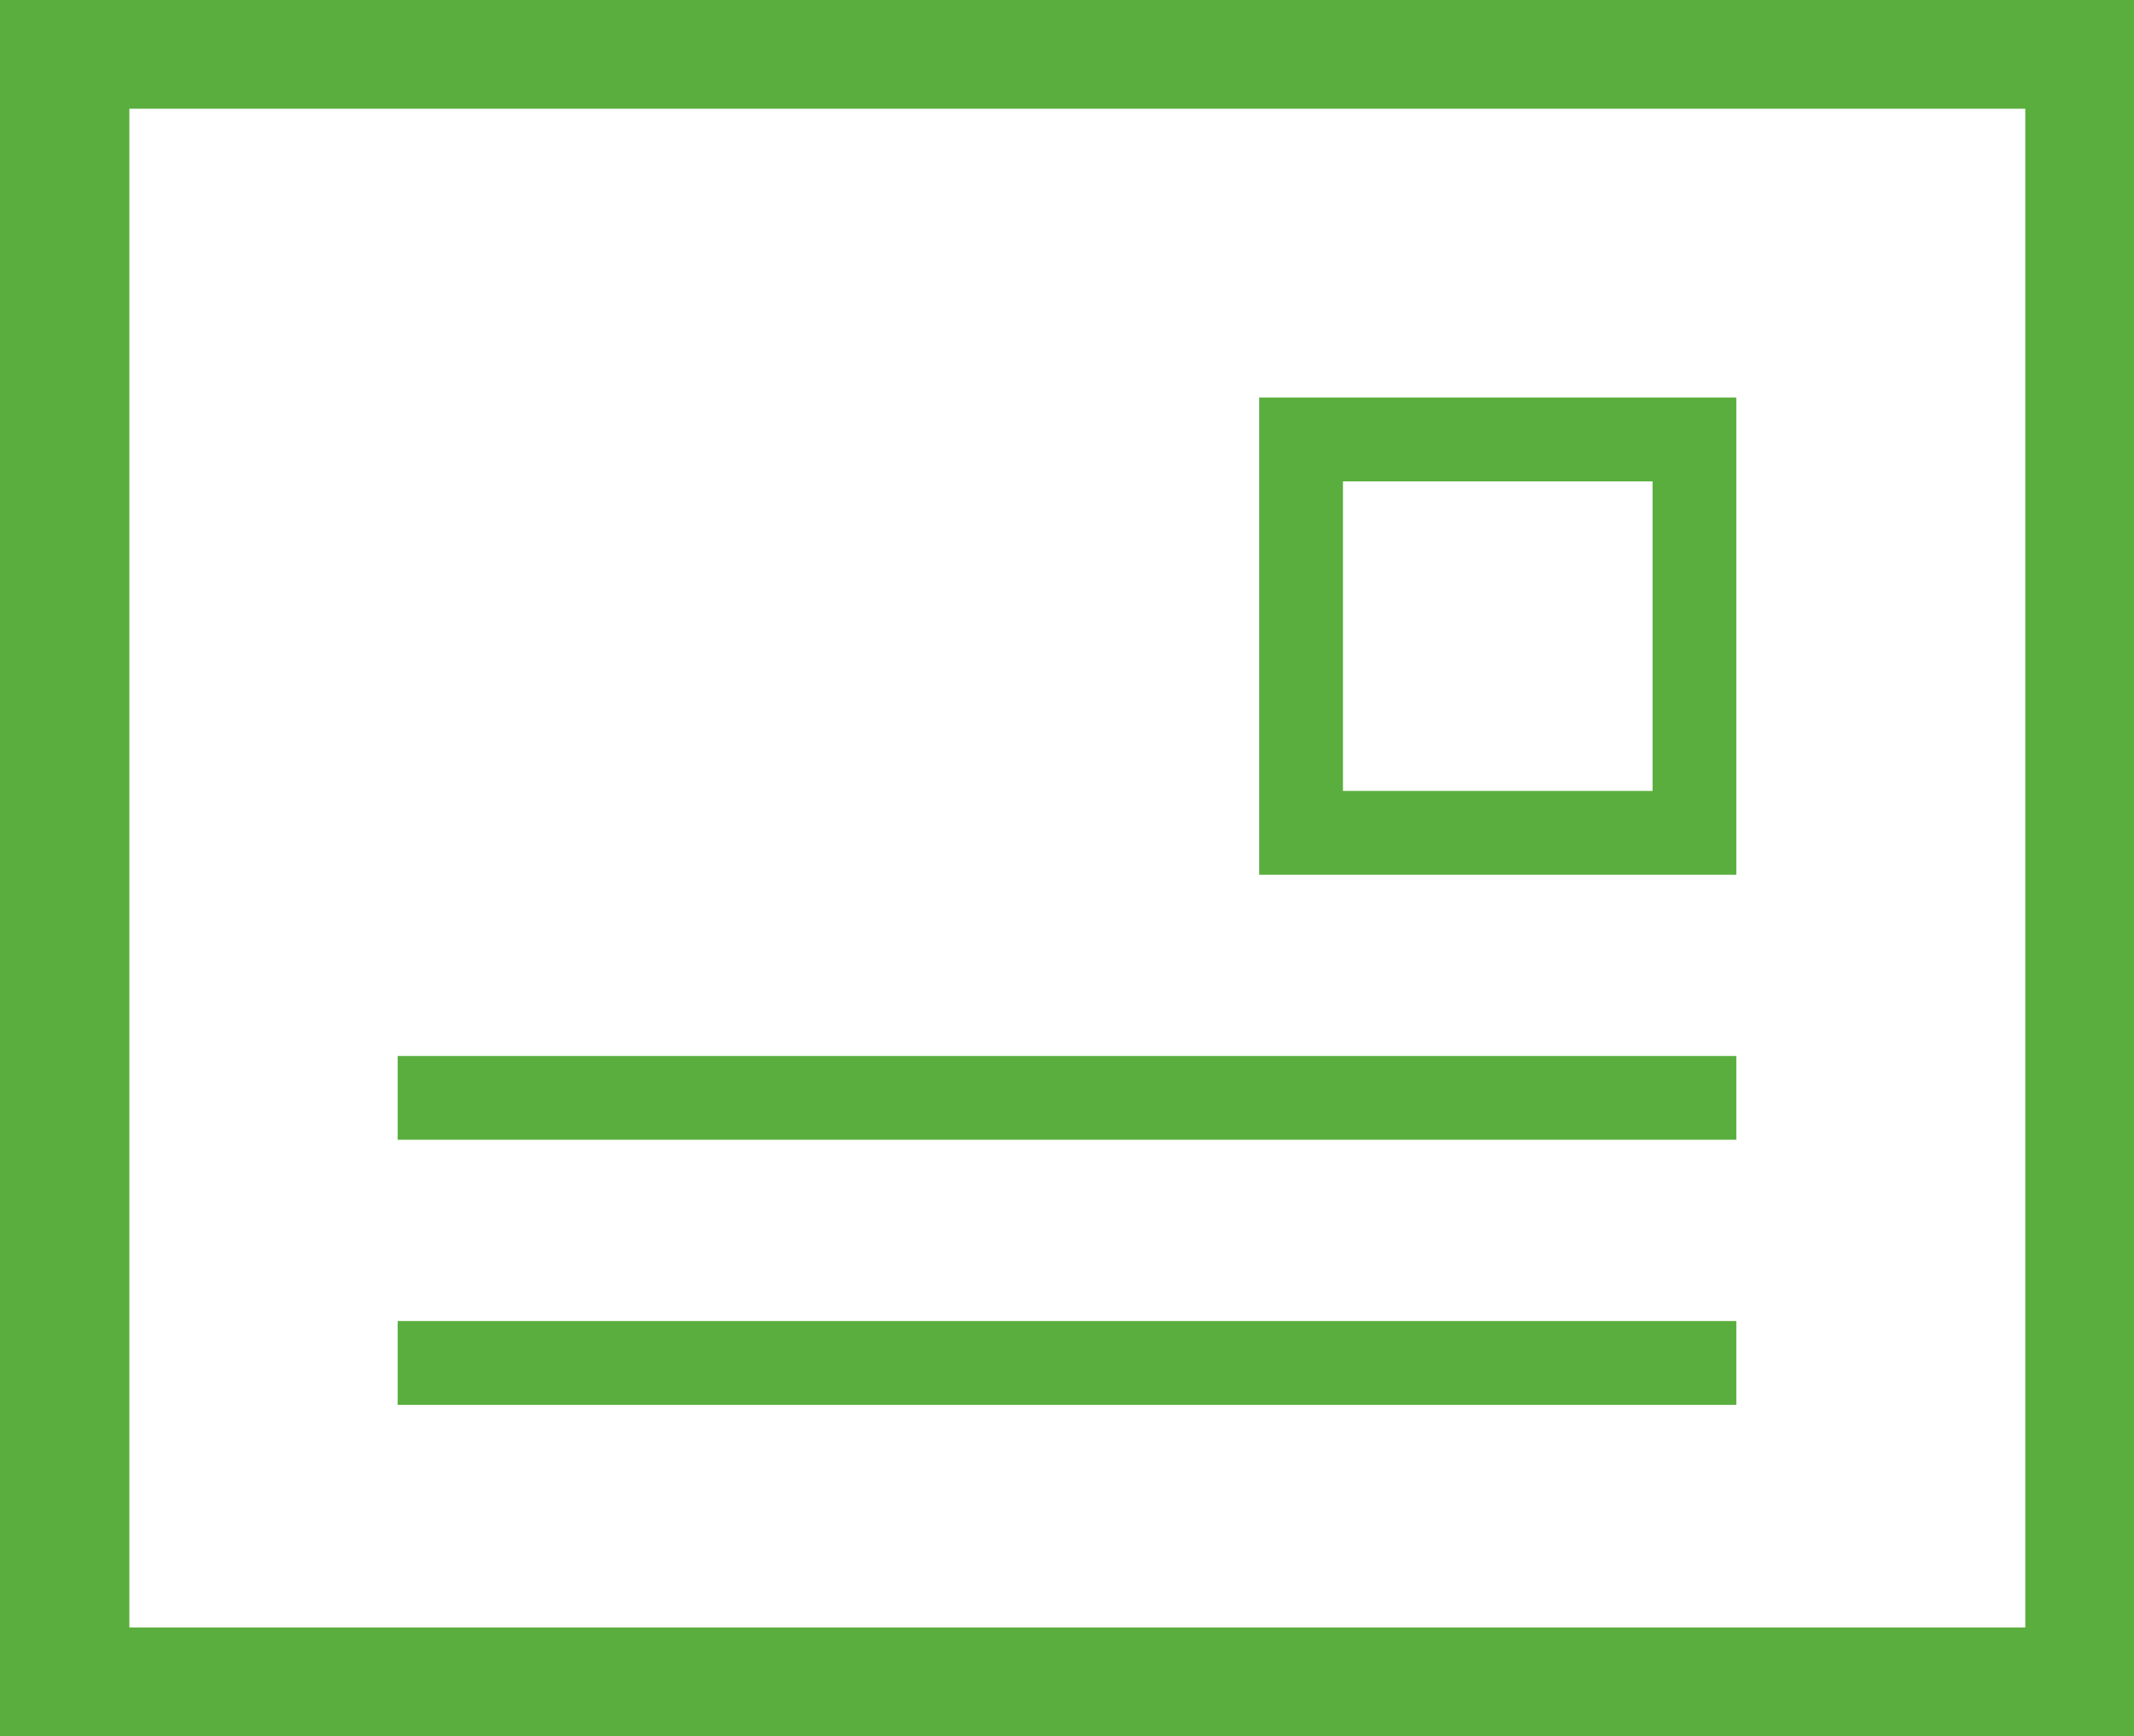 <svg xmlns="http://www.w3.org/2000/svg" width="103.223" height="83.99" viewBox="0 0 103.223 83.99"><g transform="translate(0 -47.7)"><path d="M302.112,166.186h23.081V143.1H302.112Zm19.029-19.029v14.975H306.164V147.157Z" transform="translate(-241.204 -76.17)" fill="#5aae3e"/><path d="M0,47.7v83.989H103.223V47.7Zm6.258,78.731V52.959H97.965v73.472H6.258Z" fill="#5aae3e"/><rect width="64.755" height="4.053" transform="translate(19.234 111.608)" fill="#5aae3e"/><rect width="64.755" height="4.053" transform="translate(19.234 98.785)" fill="#5aae3e"/></g></svg>